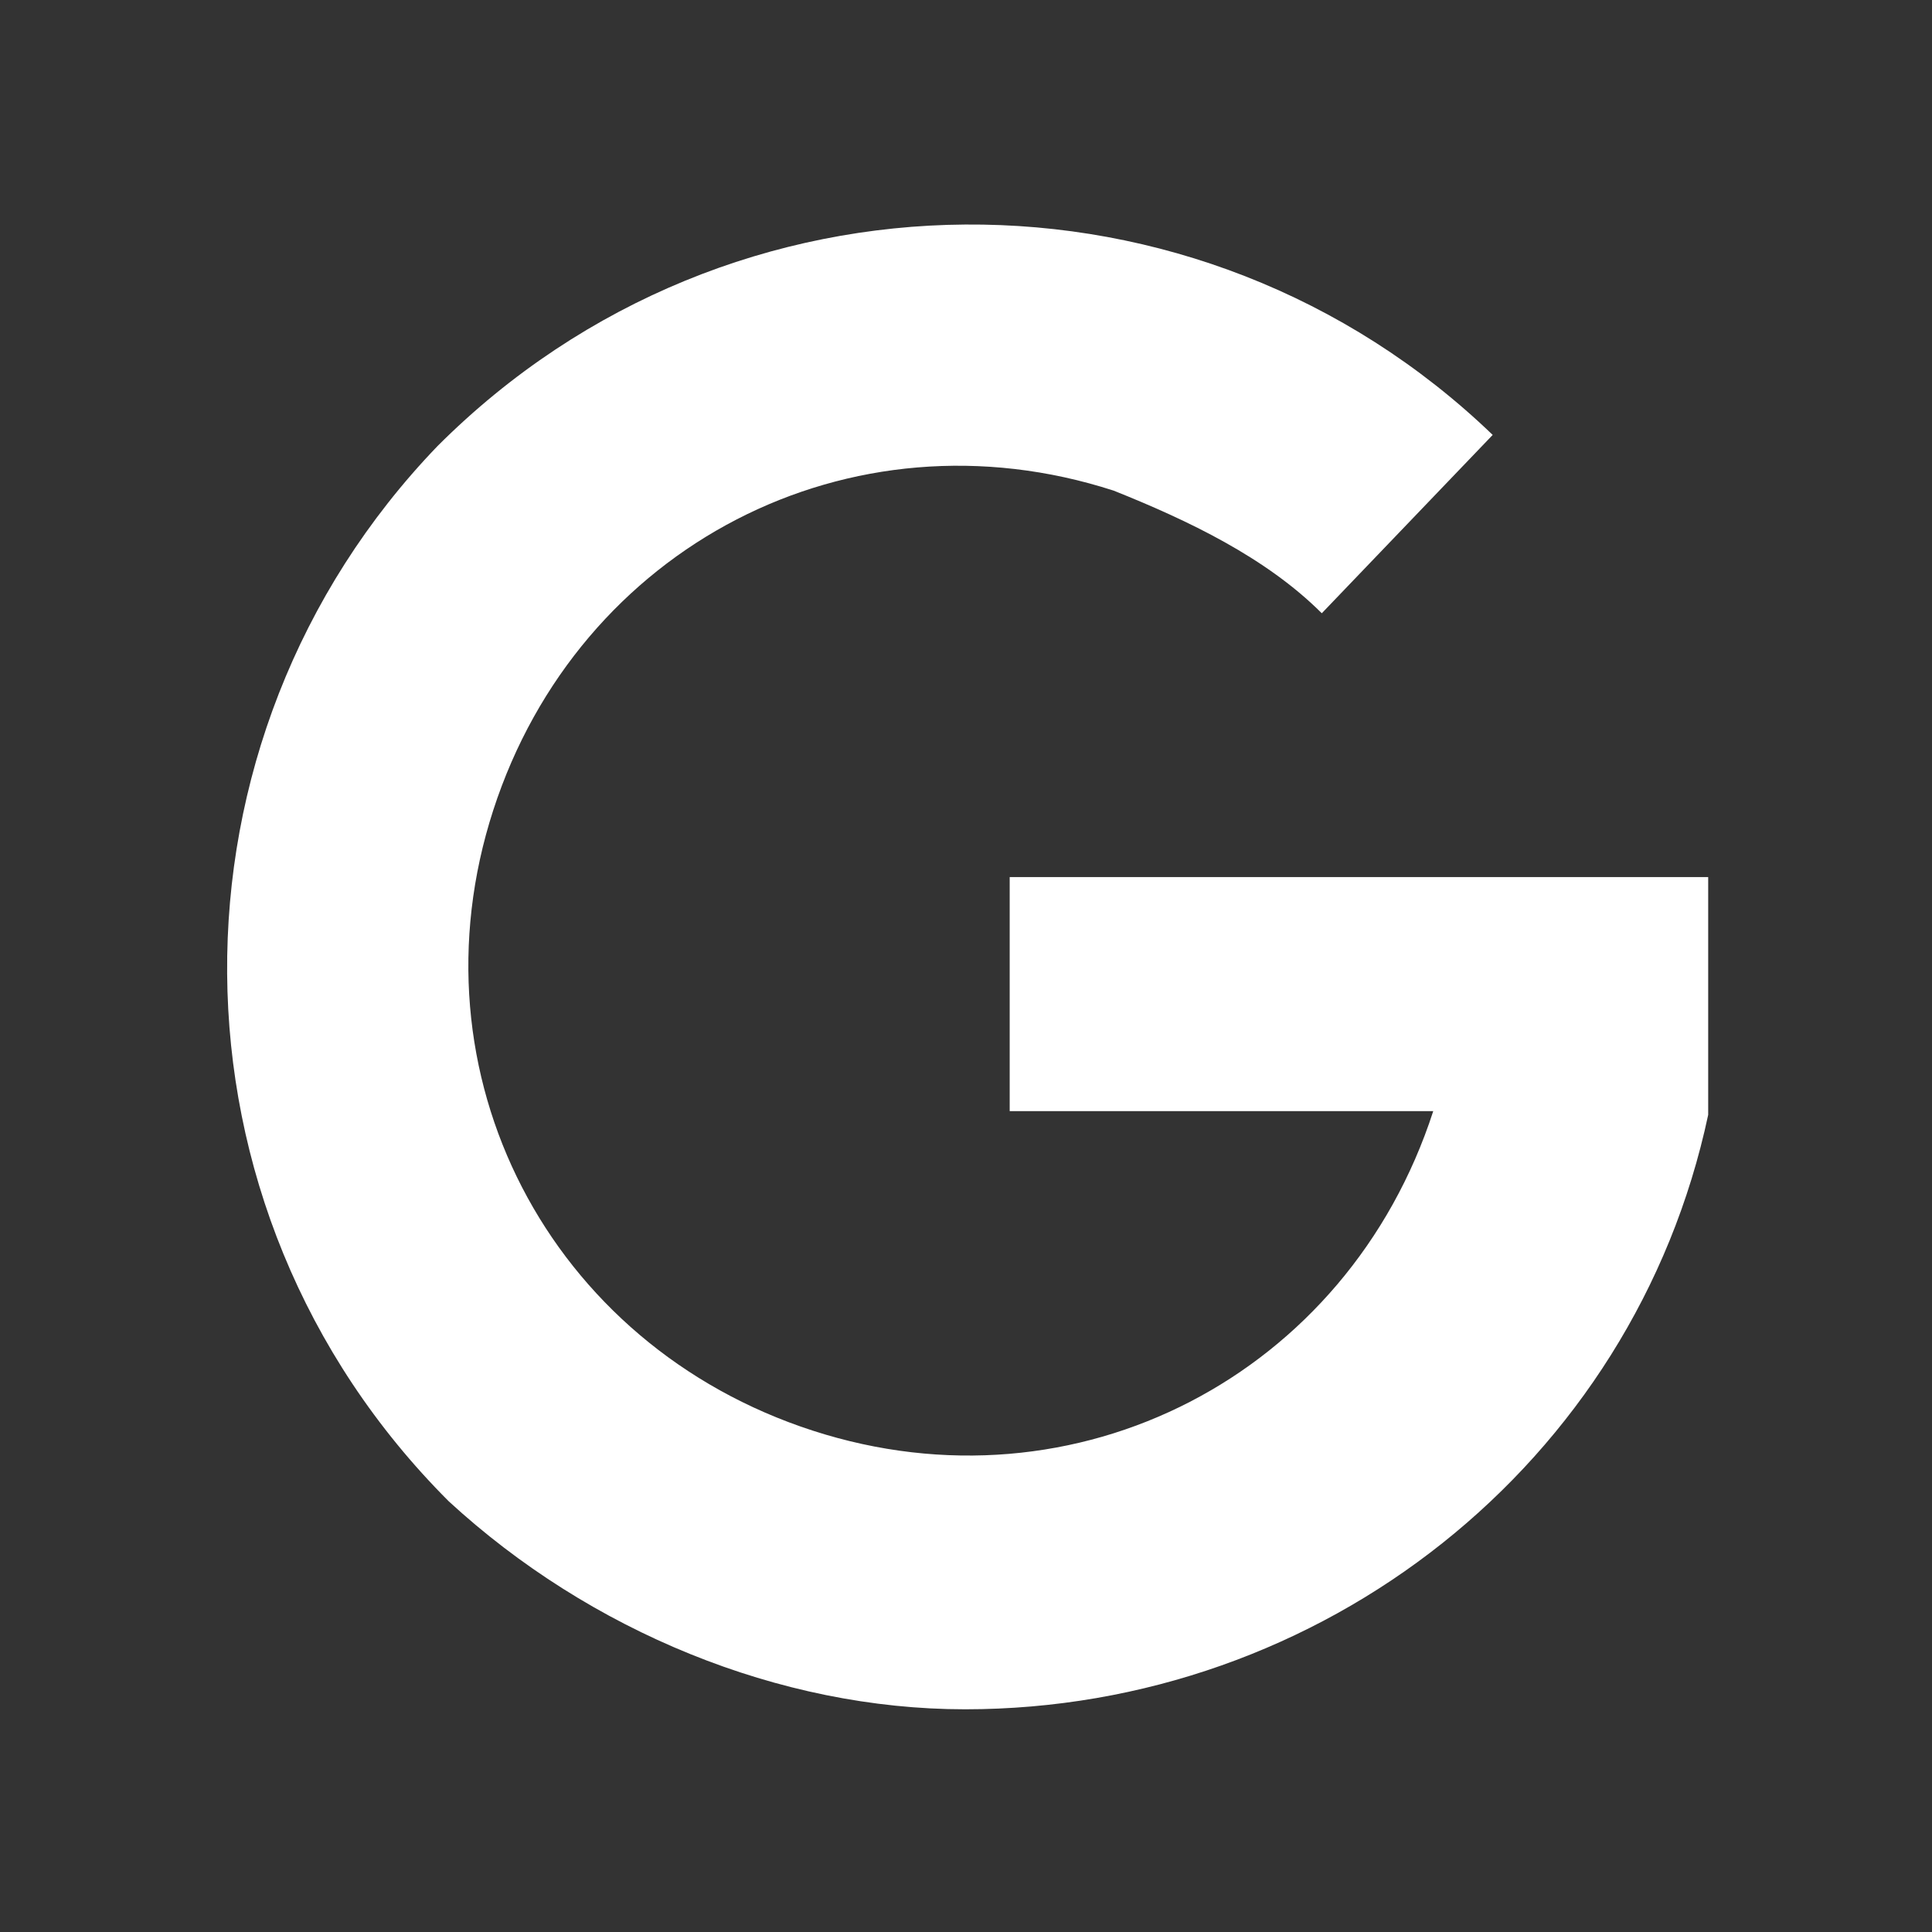 <?xml version="1.0" encoding="UTF-8"?> <svg xmlns="http://www.w3.org/2000/svg" viewBox="0 0 52 52"><rect x="0" y="0" width="52" height="52" fill="#333333" stroke="none"/><path d="m-233.8-4652h-18.8v6.3h11.4c-2.3 7.1-9.6 10.9-16.7 8.6s-10.9-9.6-8.6-16.7 9.6-10.9 16.7-8.6c2 .8 4.1 1.8 5.6 3.3l4.6-4.8c-7.9-7.6-20.5-7.6-28.4.3-7.6 7.9-7.6 20.5.3 28.4 3.8 3.5 8.9 5.6 13.9 5.6 9.6 0 18-6.6 20-16z" fill="#fff" transform="translate(279.776 4675.606)"></path></svg> 